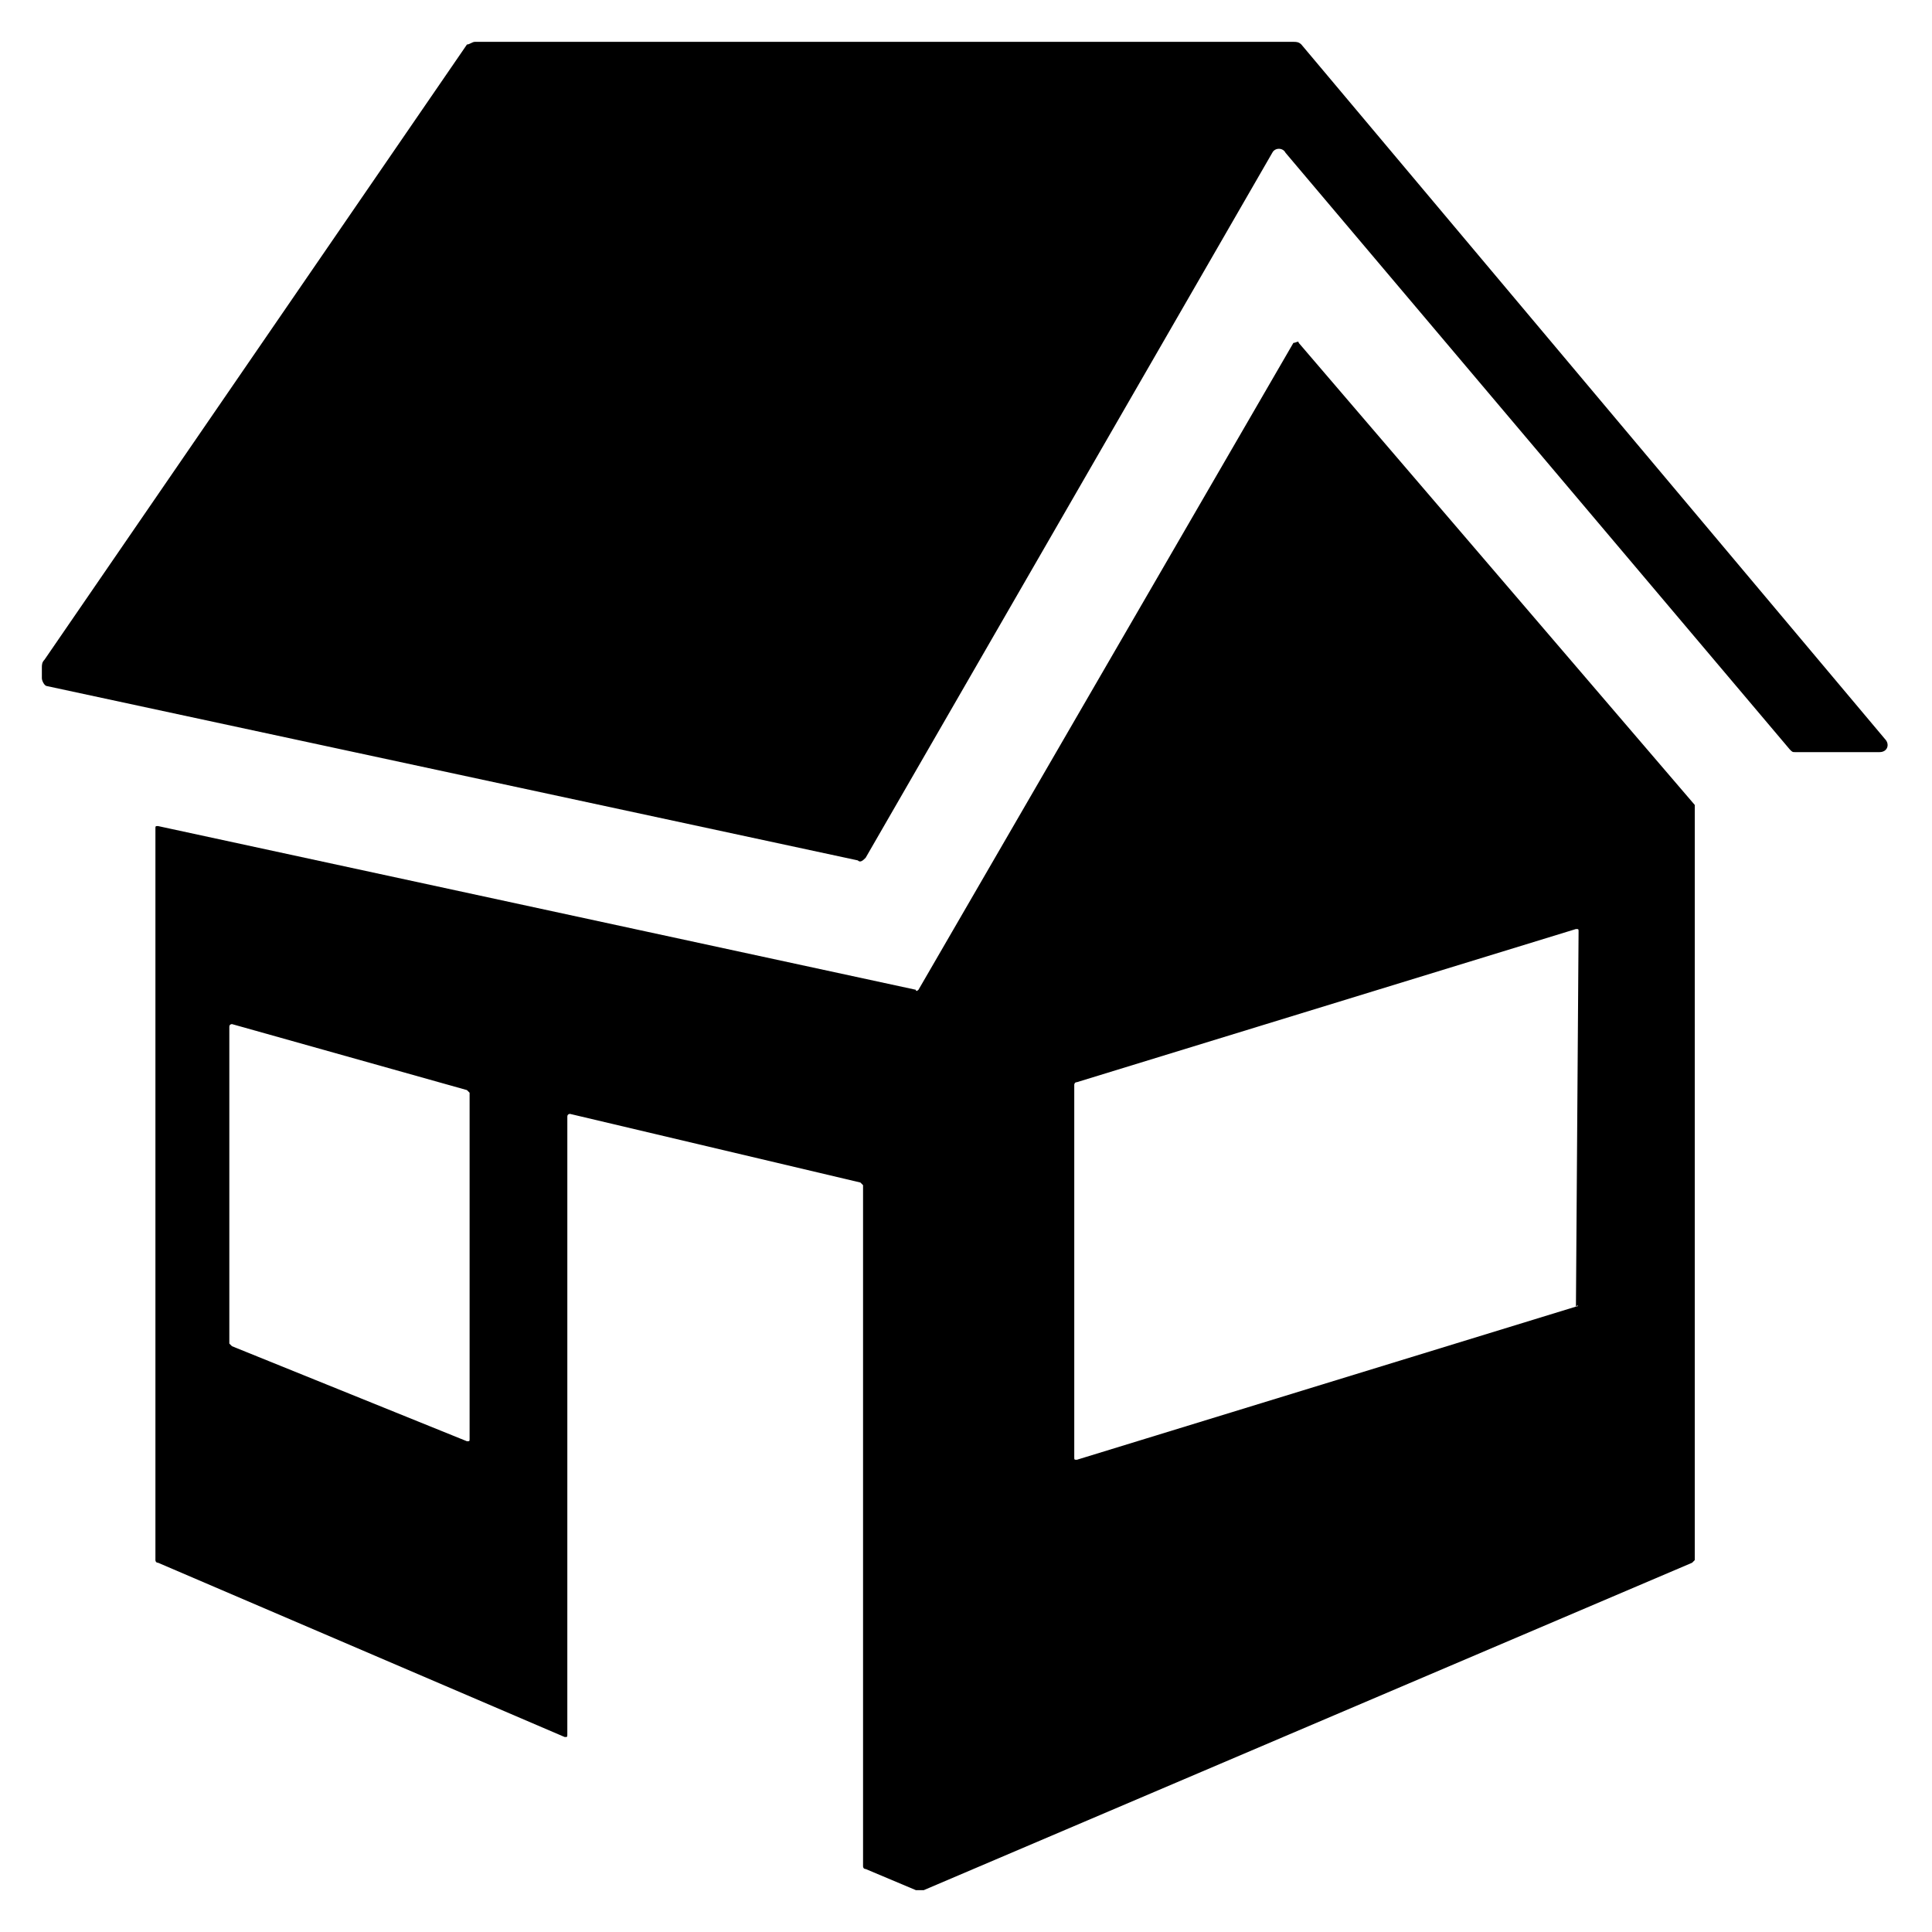 <?xml version="1.0" encoding="UTF-8"?>
<!-- Uploaded to: ICON Repo, www.iconrepo.com, Generator: ICON Repo Mixer Tools -->
<svg fill="#000000" width="800px" height="800px" version="1.1" viewBox="144 144 512 512" xmlns="http://www.w3.org/2000/svg">
 <g>
  <path d="m373.41 371.31 107.76-186.83c0.699-1.398 2.801-1.398 3.5 0l133.65 158.14c0.699 0.699 0.699 0.699 1.398 0.699h22.391c2.098 0 2.801-2.098 1.398-3.5l-154.64-184.03c-0.699-0.699-1.398-0.699-2.098-0.699h-216.92c-0.699 0-1.398 0.699-2.098 0.699l-111.96 163.04c-0.699 0.699-0.699 1.402-0.699 2.102v2.801c0 0.699 0.699 2.098 1.398 2.098l214.82 46.18c0.699 0.699 1.398 0 2.102-0.699z"/>
  <path d="m486.77 234.86-99.363 171.44s-0.699 0.699-0.699 0l-200.82-43.383c-0.699 0-0.699 0-0.699 0.699v193.83s0 0.699 0.699 0.699l107.76 46.184c0.699 0 0.699 0 0.699-0.699l0.004-163.74c0-0.699 0.699-0.699 0.699-0.699l76.969 18.191 0.699 0.699v180.53s0 0.699 0.699 0.699l13.297 5.598h2.098l203.62-86.766 0.699-0.699 0.004-199.42v-0.699l-104.96-122.46c0-0.699-0.699 0-1.398 0zm-219.02 291.09-62.277-25.191-0.699-0.699v-83.965c0-0.699 0.699-0.699 0.699-0.699l62.277 17.492 0.699 0.699v91.664c0 0.699 0 0.699-0.699 0.699zm293.89-35.684-132.25 40.586c-0.699 0-0.699 0-0.699-0.699v-98.664s0-0.699 0.699-0.699l132.25-40.586c0.699 0 0.699 0 0.699 0.699l-0.699 99.363c0.699-0.699 0.699 0 0 0z"/>
 </g>
</svg>